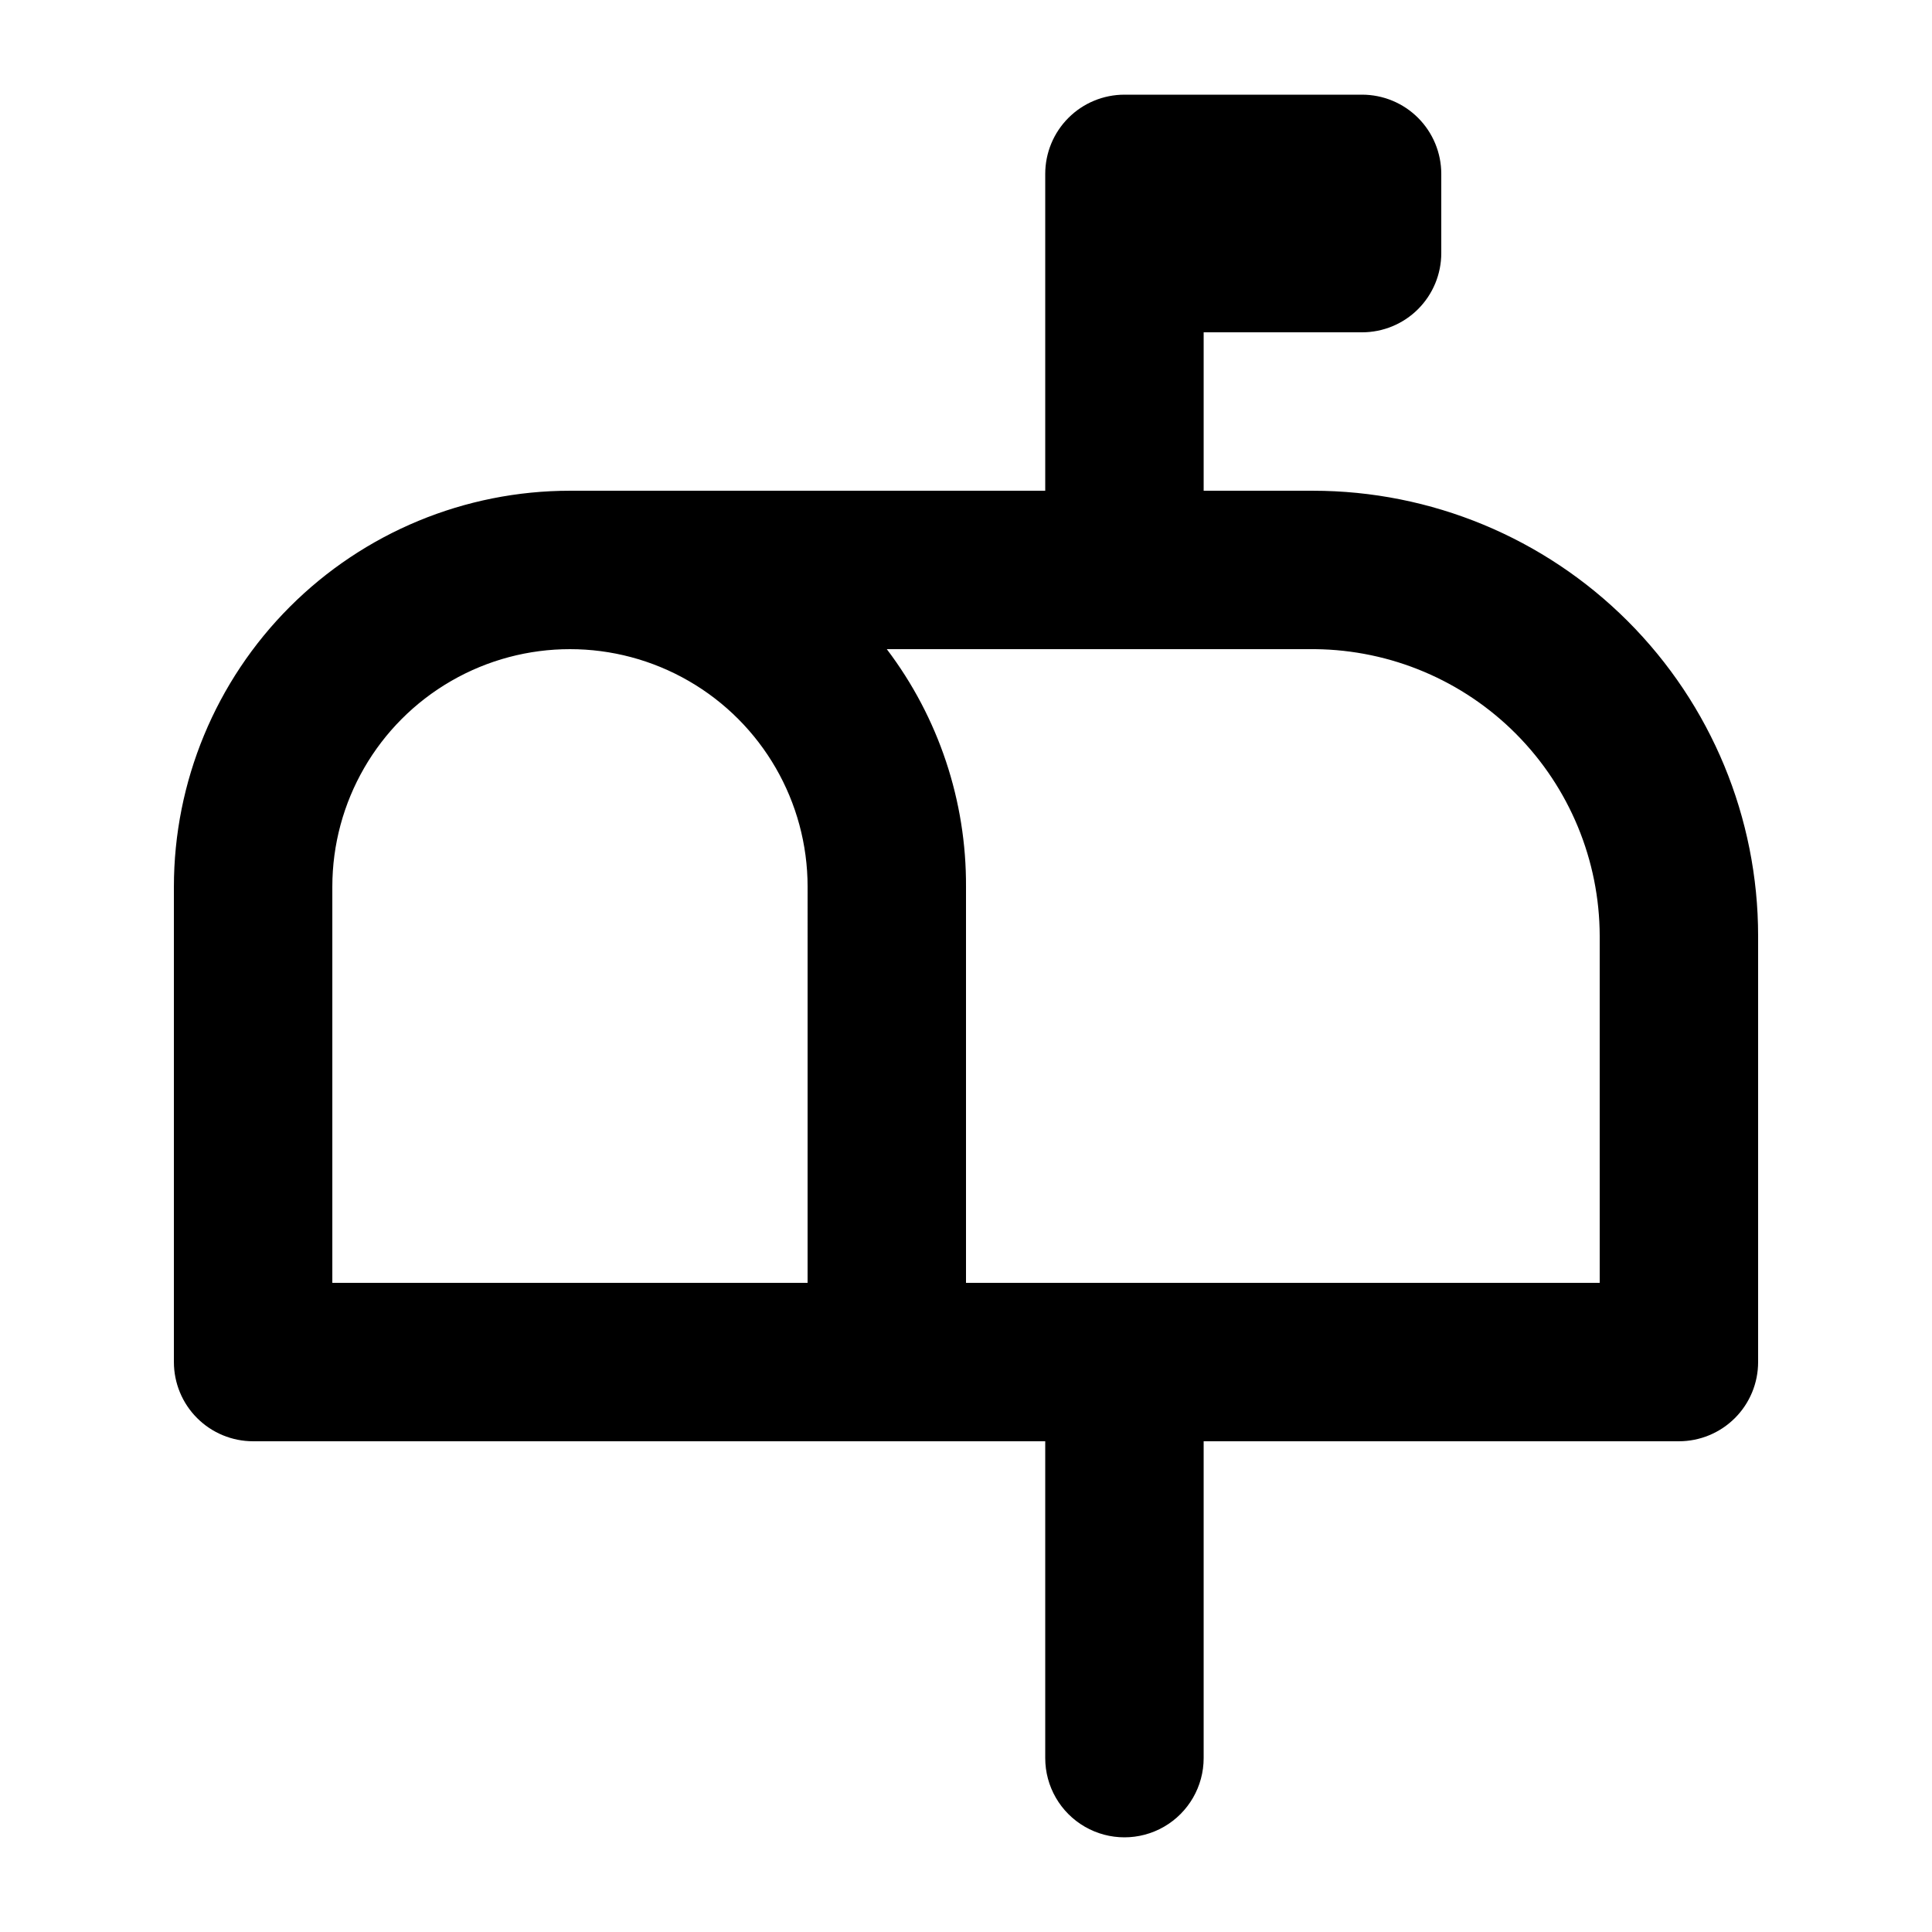 <?xml version="1.0" encoding="UTF-8"?>
<!-- Uploaded to: ICON Repo, www.svgrepo.com, Generator: ICON Repo Mixer Tools -->
<svg fill="#000000" width="800px" height="800px" version="1.1" viewBox="144 144 512 512" xmlns="http://www.w3.org/2000/svg">
 <path d="m491.95 274.05h-28.969v-41.984h41.984-0.004c5.57 0 10.91-2.211 14.844-6.148 3.938-3.938 6.148-9.277 6.148-14.844v-20.992c0-5.566-2.211-10.906-6.148-14.844-3.934-3.938-9.273-6.148-14.844-6.148h-62.973c-5.57 0-10.91 2.211-14.844 6.148-3.938 3.938-6.148 9.277-6.148 14.844v83.969h-125.95c-27.84 0-54.535 11.059-74.219 30.742-19.684 19.684-30.742 46.379-30.742 74.219v125.95-0.004c0 5.57 2.211 10.91 6.148 14.844 3.938 3.938 9.277 6.148 14.844 6.148h209.92v83.969c0 7.5 4 14.43 10.496 18.18 6.492 3.75 14.496 3.75 20.992 0 6.492-3.75 10.496-10.68 10.496-18.18v-83.969h125.95-0.004c5.57 0 10.906-2.211 14.844-6.148 3.938-3.934 6.148-9.273 6.148-14.844v-112.93c0-31.289-12.43-61.297-34.555-83.422-22.121-22.125-52.129-34.555-83.418-34.555zm-133.93 209.92h-125.95v-104.96c0-22.5 12.004-43.289 31.488-54.539s43.492-11.25 62.977 0 31.488 32.039 31.488 54.539zm209.92 0h-167.94v-104.96c0.121-22.73-7.258-44.867-20.992-62.977h113.57c20.027 0.219 39.164 8.316 53.266 22.539 14.105 14.219 22.043 33.422 22.094 53.453z"/>
</svg>